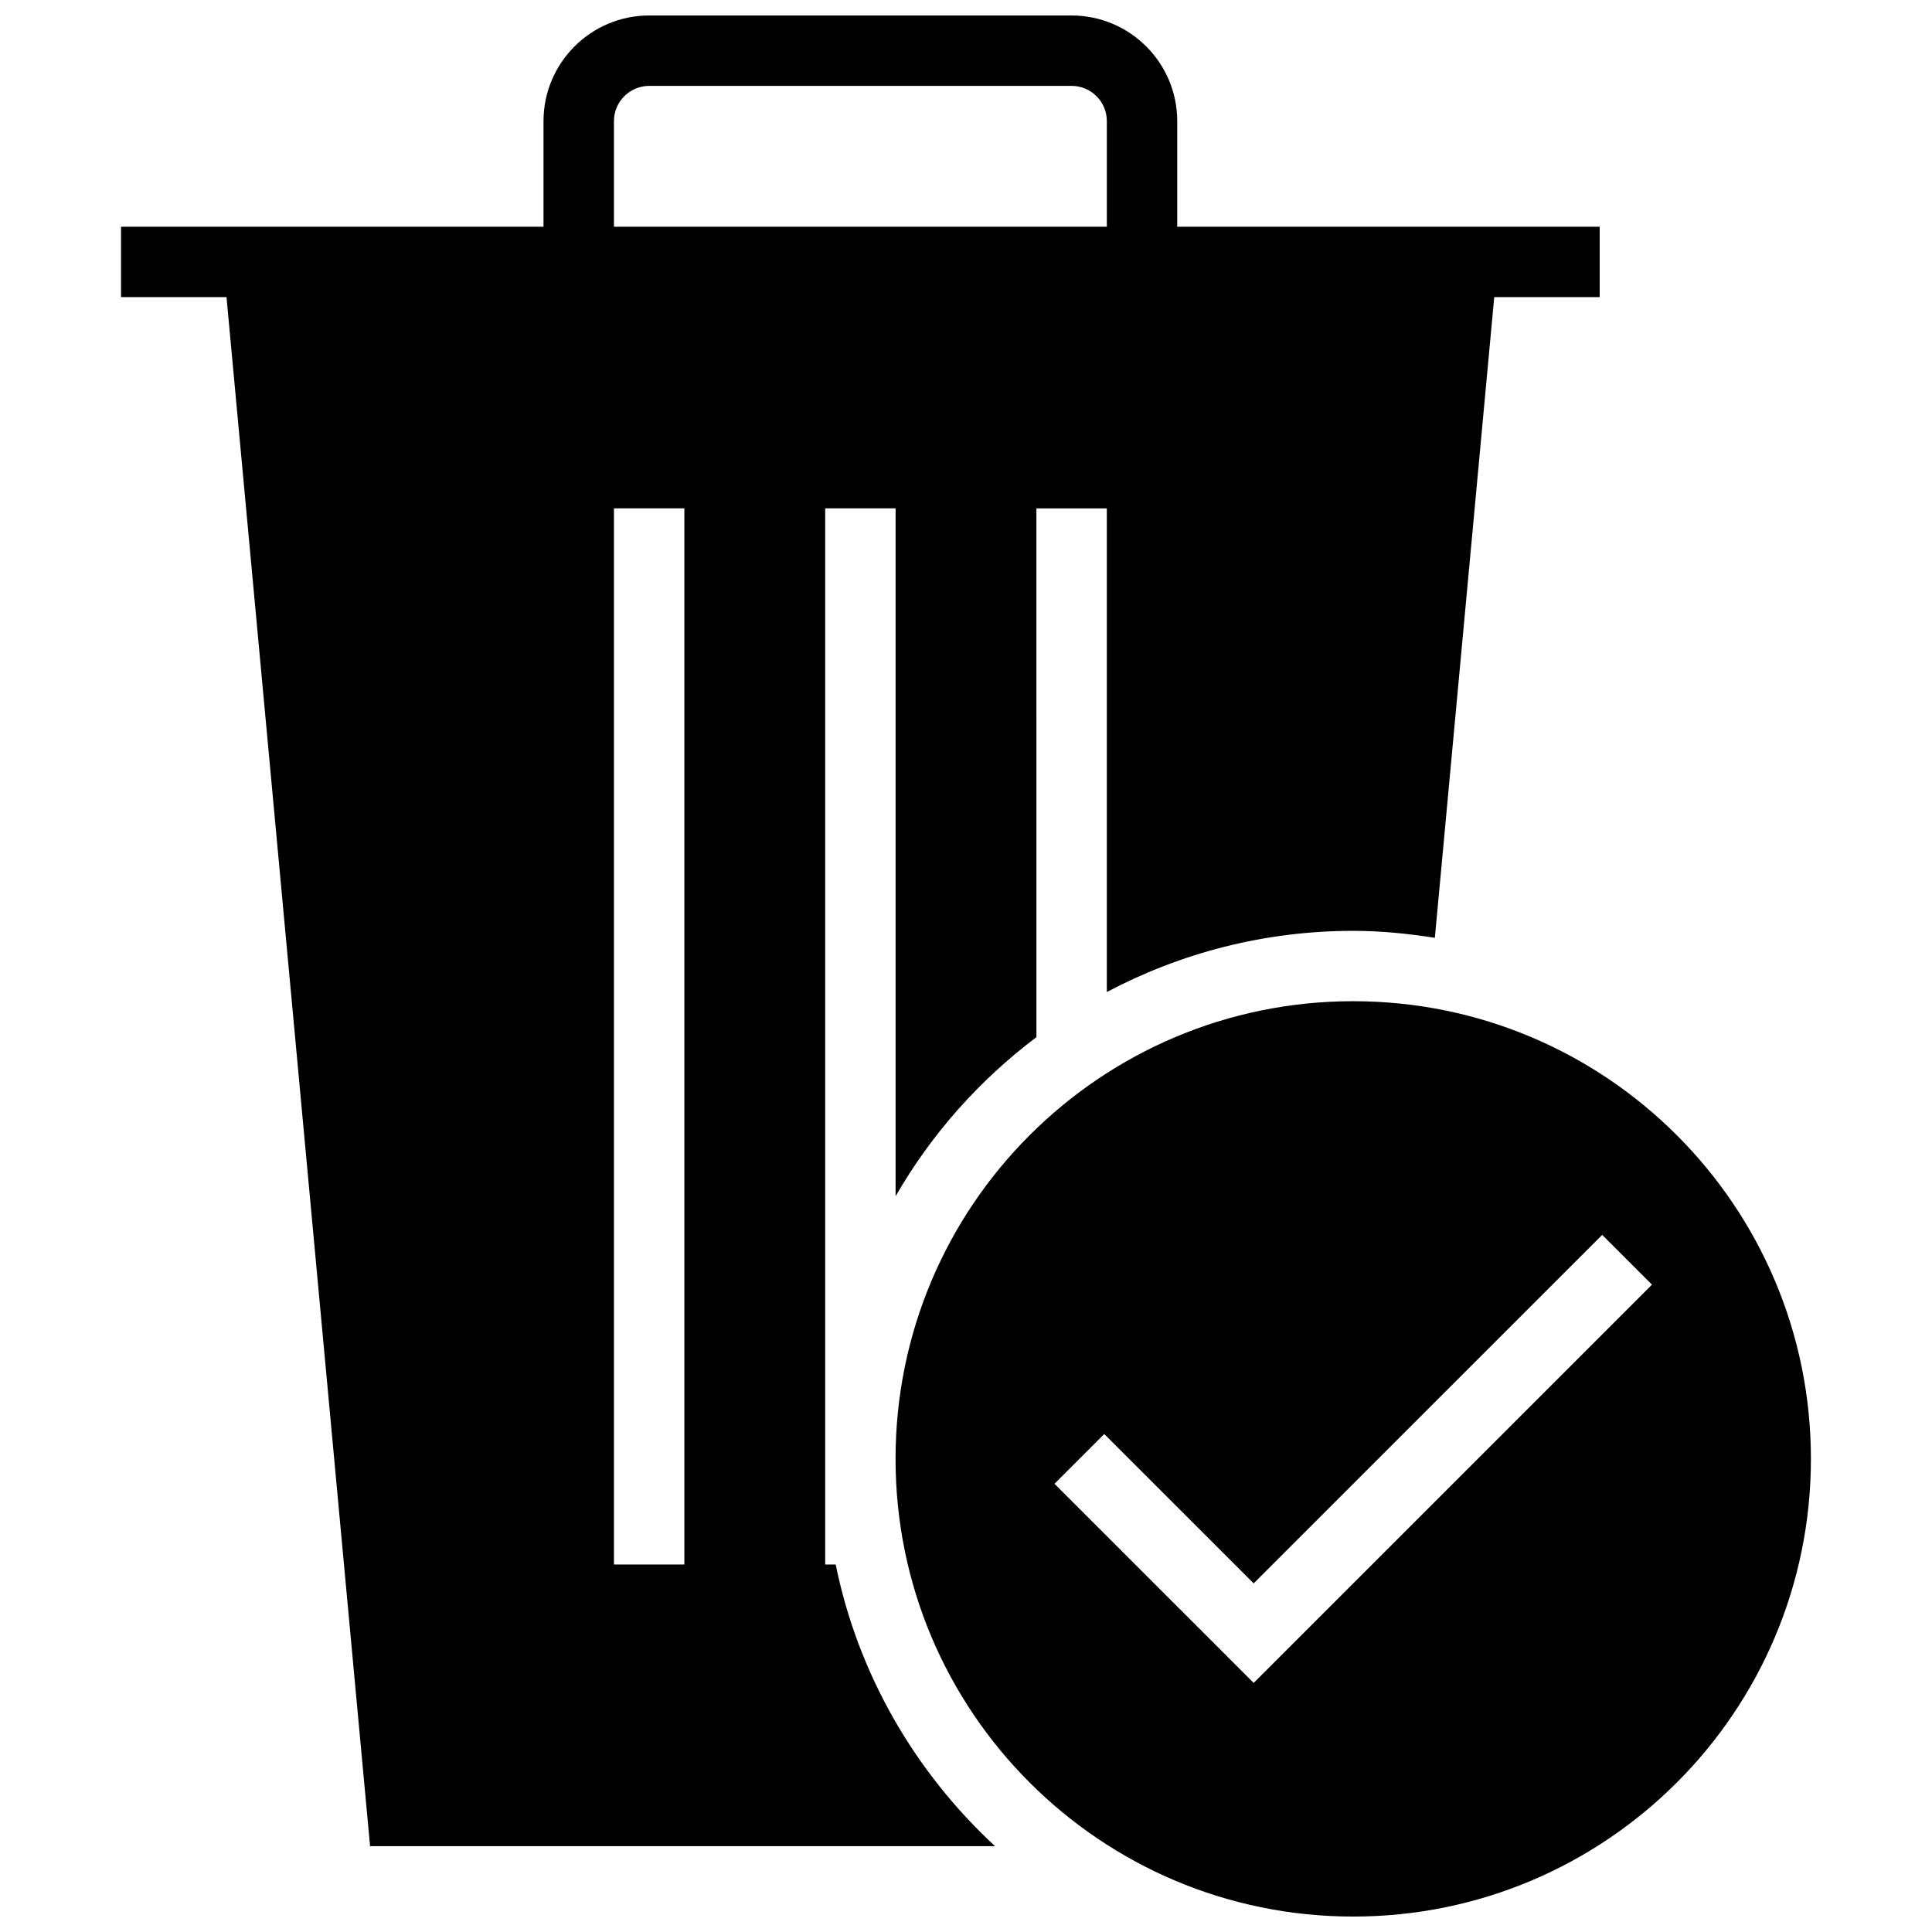 <?xml version="1.0" encoding="UTF-8"?>
<!-- Uploaded to: ICON Repo, www.svgrepo.com, Generator: ICON Repo Mixer Tools -->
<svg width="800px" height="800px" version="1.1" viewBox="144 144 512 512" xmlns="http://www.w3.org/2000/svg">
 <defs>
  <clipPath id="b">
   <path d="m176 148.09h392v485.91h-392z"/>
  </clipPath>
  <clipPath id="a">
   <path d="m381 409h243v242.9h-243z"/>
  </clipPath>
 </defs>
 <g>
  <g clip-path="url(#b)">
   <path d="m365.48 558.61h-2.797v-279.89h18.66v182.29c9.48-16.477 22.203-30.77 37.32-42.152l-0.004-140.13h18.66v128.17c19.5-10.316 41.707-16.215 65.309-16.215 7.371 0 14.555 0.746 21.625 1.848l15.734-169.79h27.949v-18.656h-111.96v-27.992c0-15.43-12.559-27.988-27.988-27.988h-111.96c-15.434 0-27.992 12.559-27.992 27.988v27.992h-111.96v18.66h27.953l38.047 410.51h165.62c-21.102-19.539-36.273-45.383-42.227-74.641zm-58.777-382.52c0-5.148 4.199-9.328 9.332-9.328h111.96c5.133 0 9.328 4.18 9.328 9.328v27.992h-130.62zm18.66 382.52h-18.66v-279.89h18.66z"/>
  </g>
  <g clip-path="url(#a)">
   <path d="m502.62 409.33c-66.988 0-121.29 54.301-121.29 121.29 0 66.988 54.301 121.29 121.29 121.29s121.29-54.301 121.29-121.29c0-66.988-54.301-121.29-121.29-121.29zm-26.383 180.66-52.789-52.77 13.191-13.191 39.594 39.578 92.363-92.348 13.191 13.191z"/>
  </g>
 </g>
</svg>
